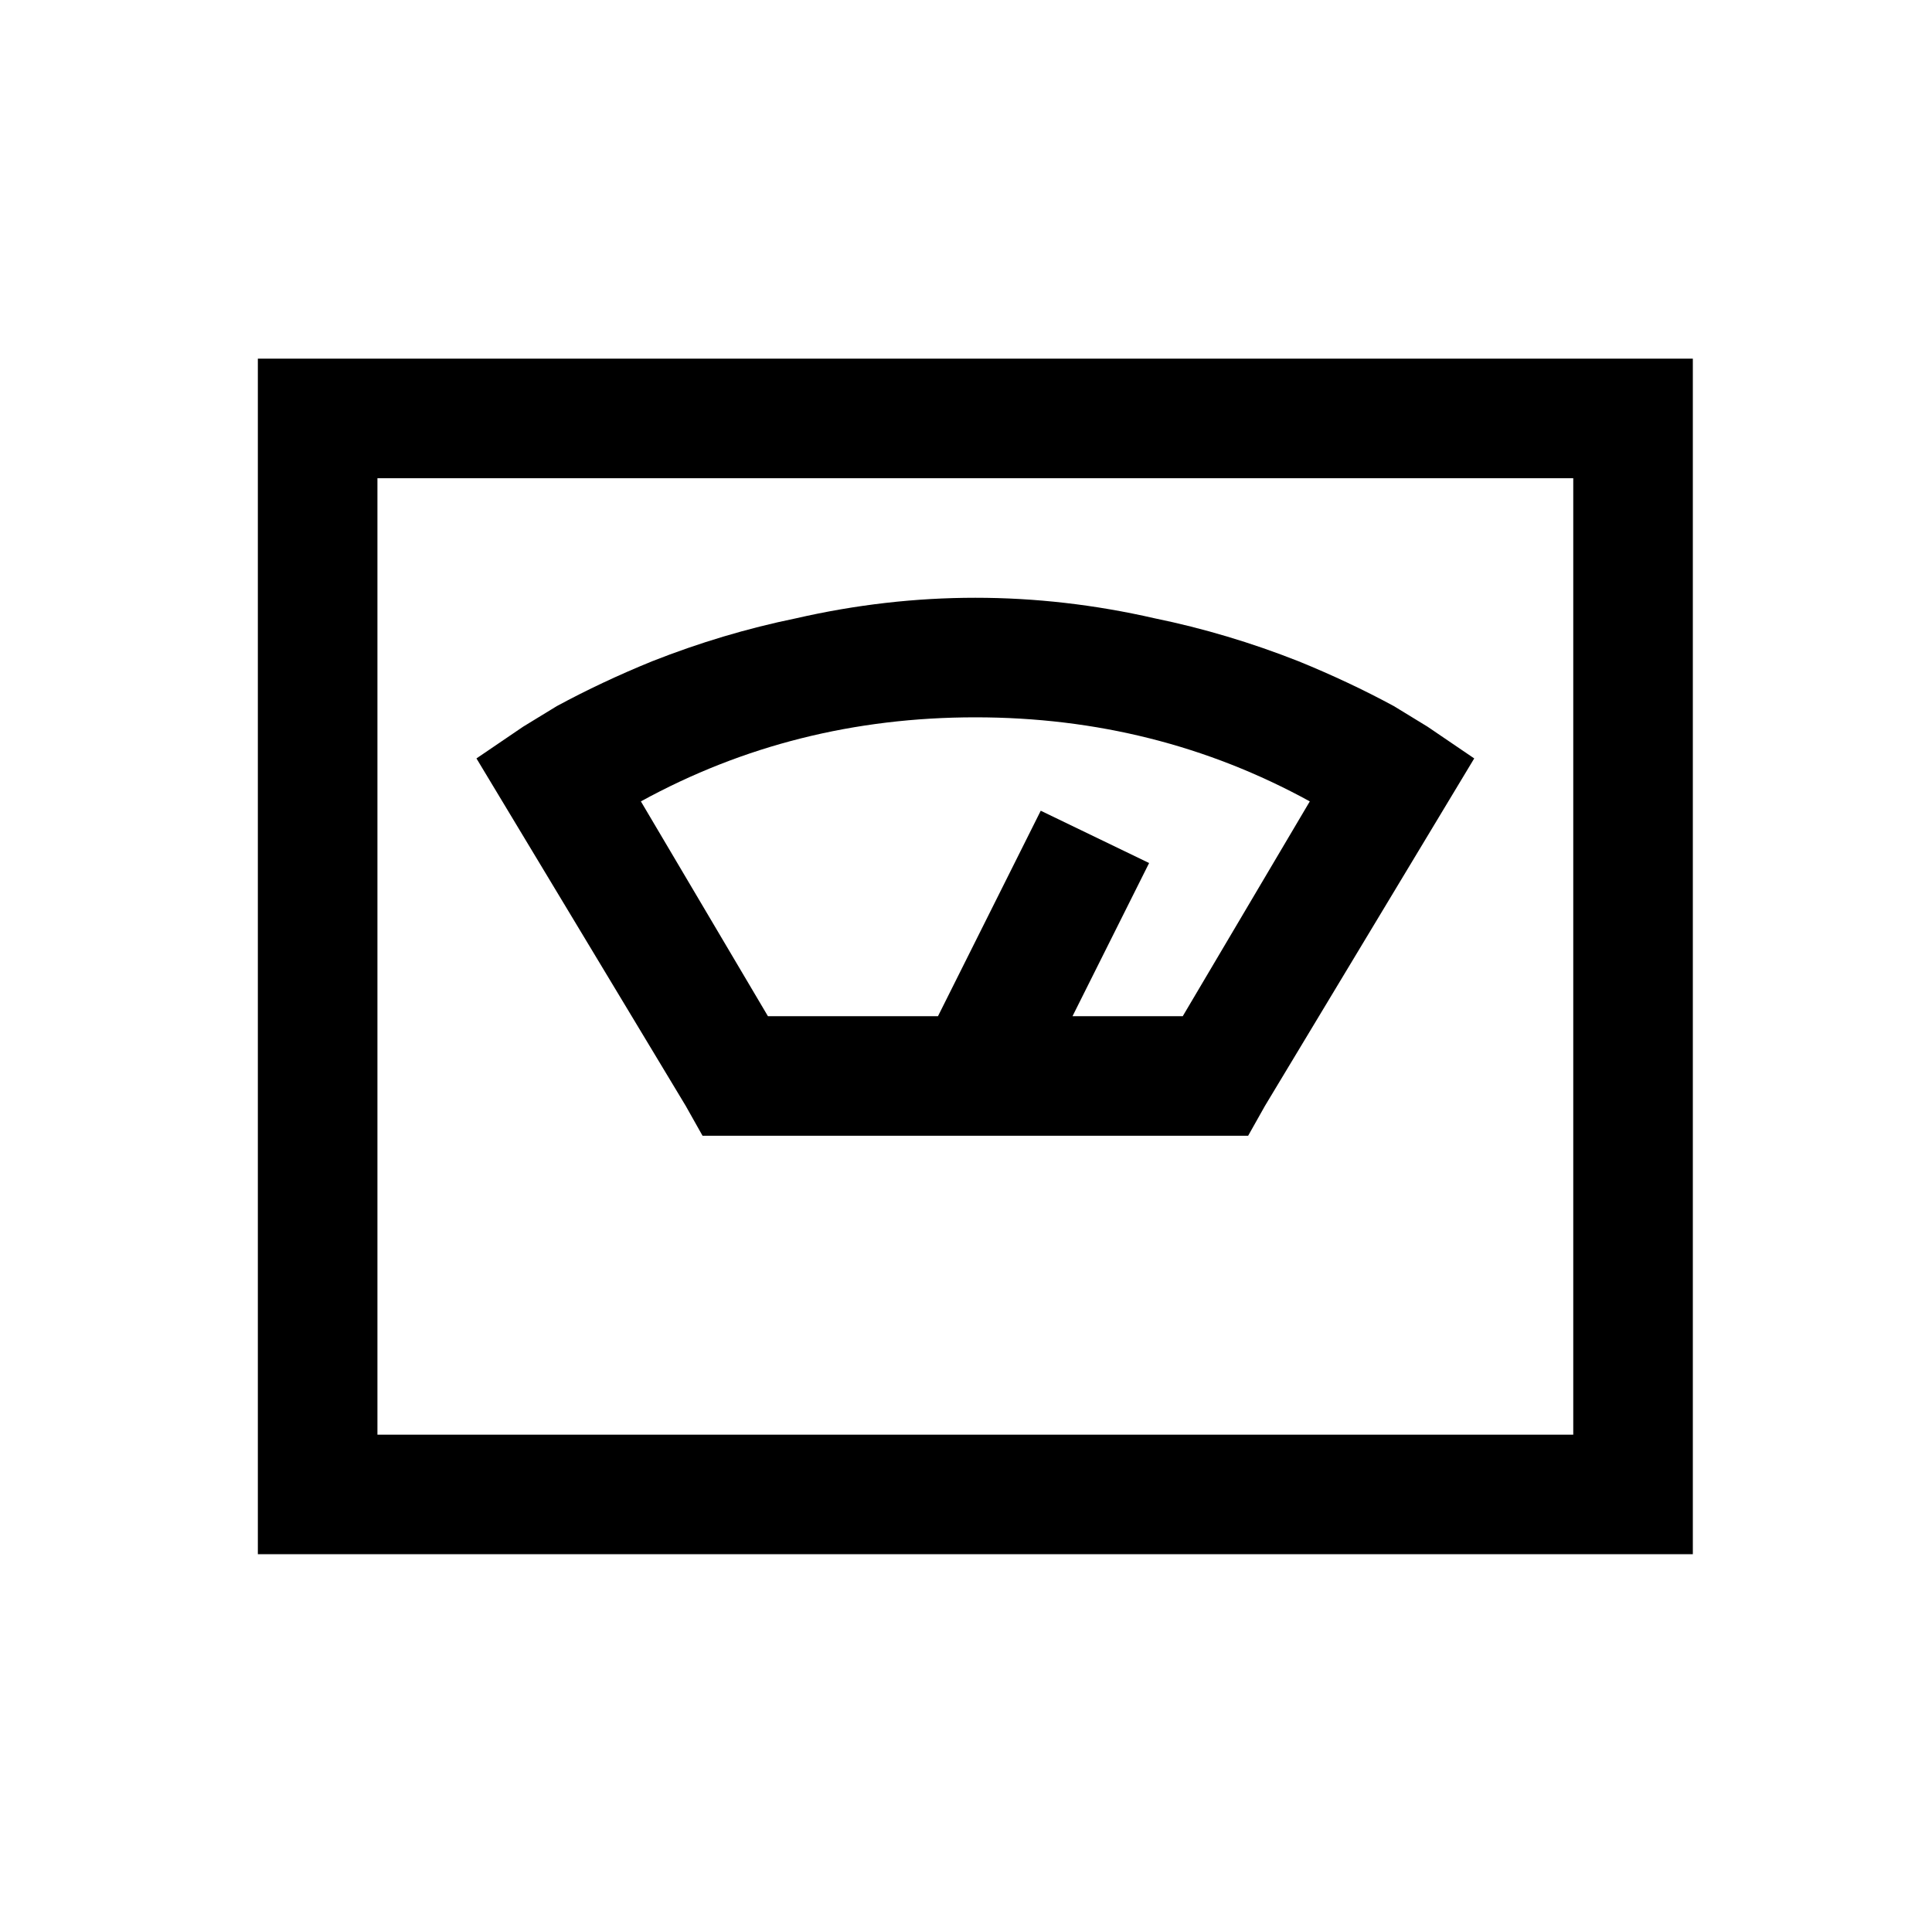 <?xml version="1.0" standalone="no"?>
<!DOCTYPE svg PUBLIC "-//W3C//DTD SVG 1.1//EN" "http://www.w3.org/Graphics/SVG/1.1/DTD/svg11.dtd" >
<svg xmlns="http://www.w3.org/2000/svg" xmlns:xlink="http://www.w3.org/1999/xlink" version="1.1" viewBox="-10 0 1034 1024">
   <path fill="currentColor"
d="M128 192v640h768v-640h-768zM192 256h640v512h-640v-512zM512 320q-48 0 -96 11q-39 8 -77 23q-27 11 -51 24l-18 11l-25 17l112 186l9 16h292l9 -16l112 -186l-25 -17l-18 -11q-24 -13 -51 -24q-38 -15 -77 -23q-48 -11 -96 -11zM512 384q97 0 179 45l-68 115h-59
l41 -82l-58 -28l-55 110h-91l-68 -115q82 -45 179 -45z" />
</svg>
